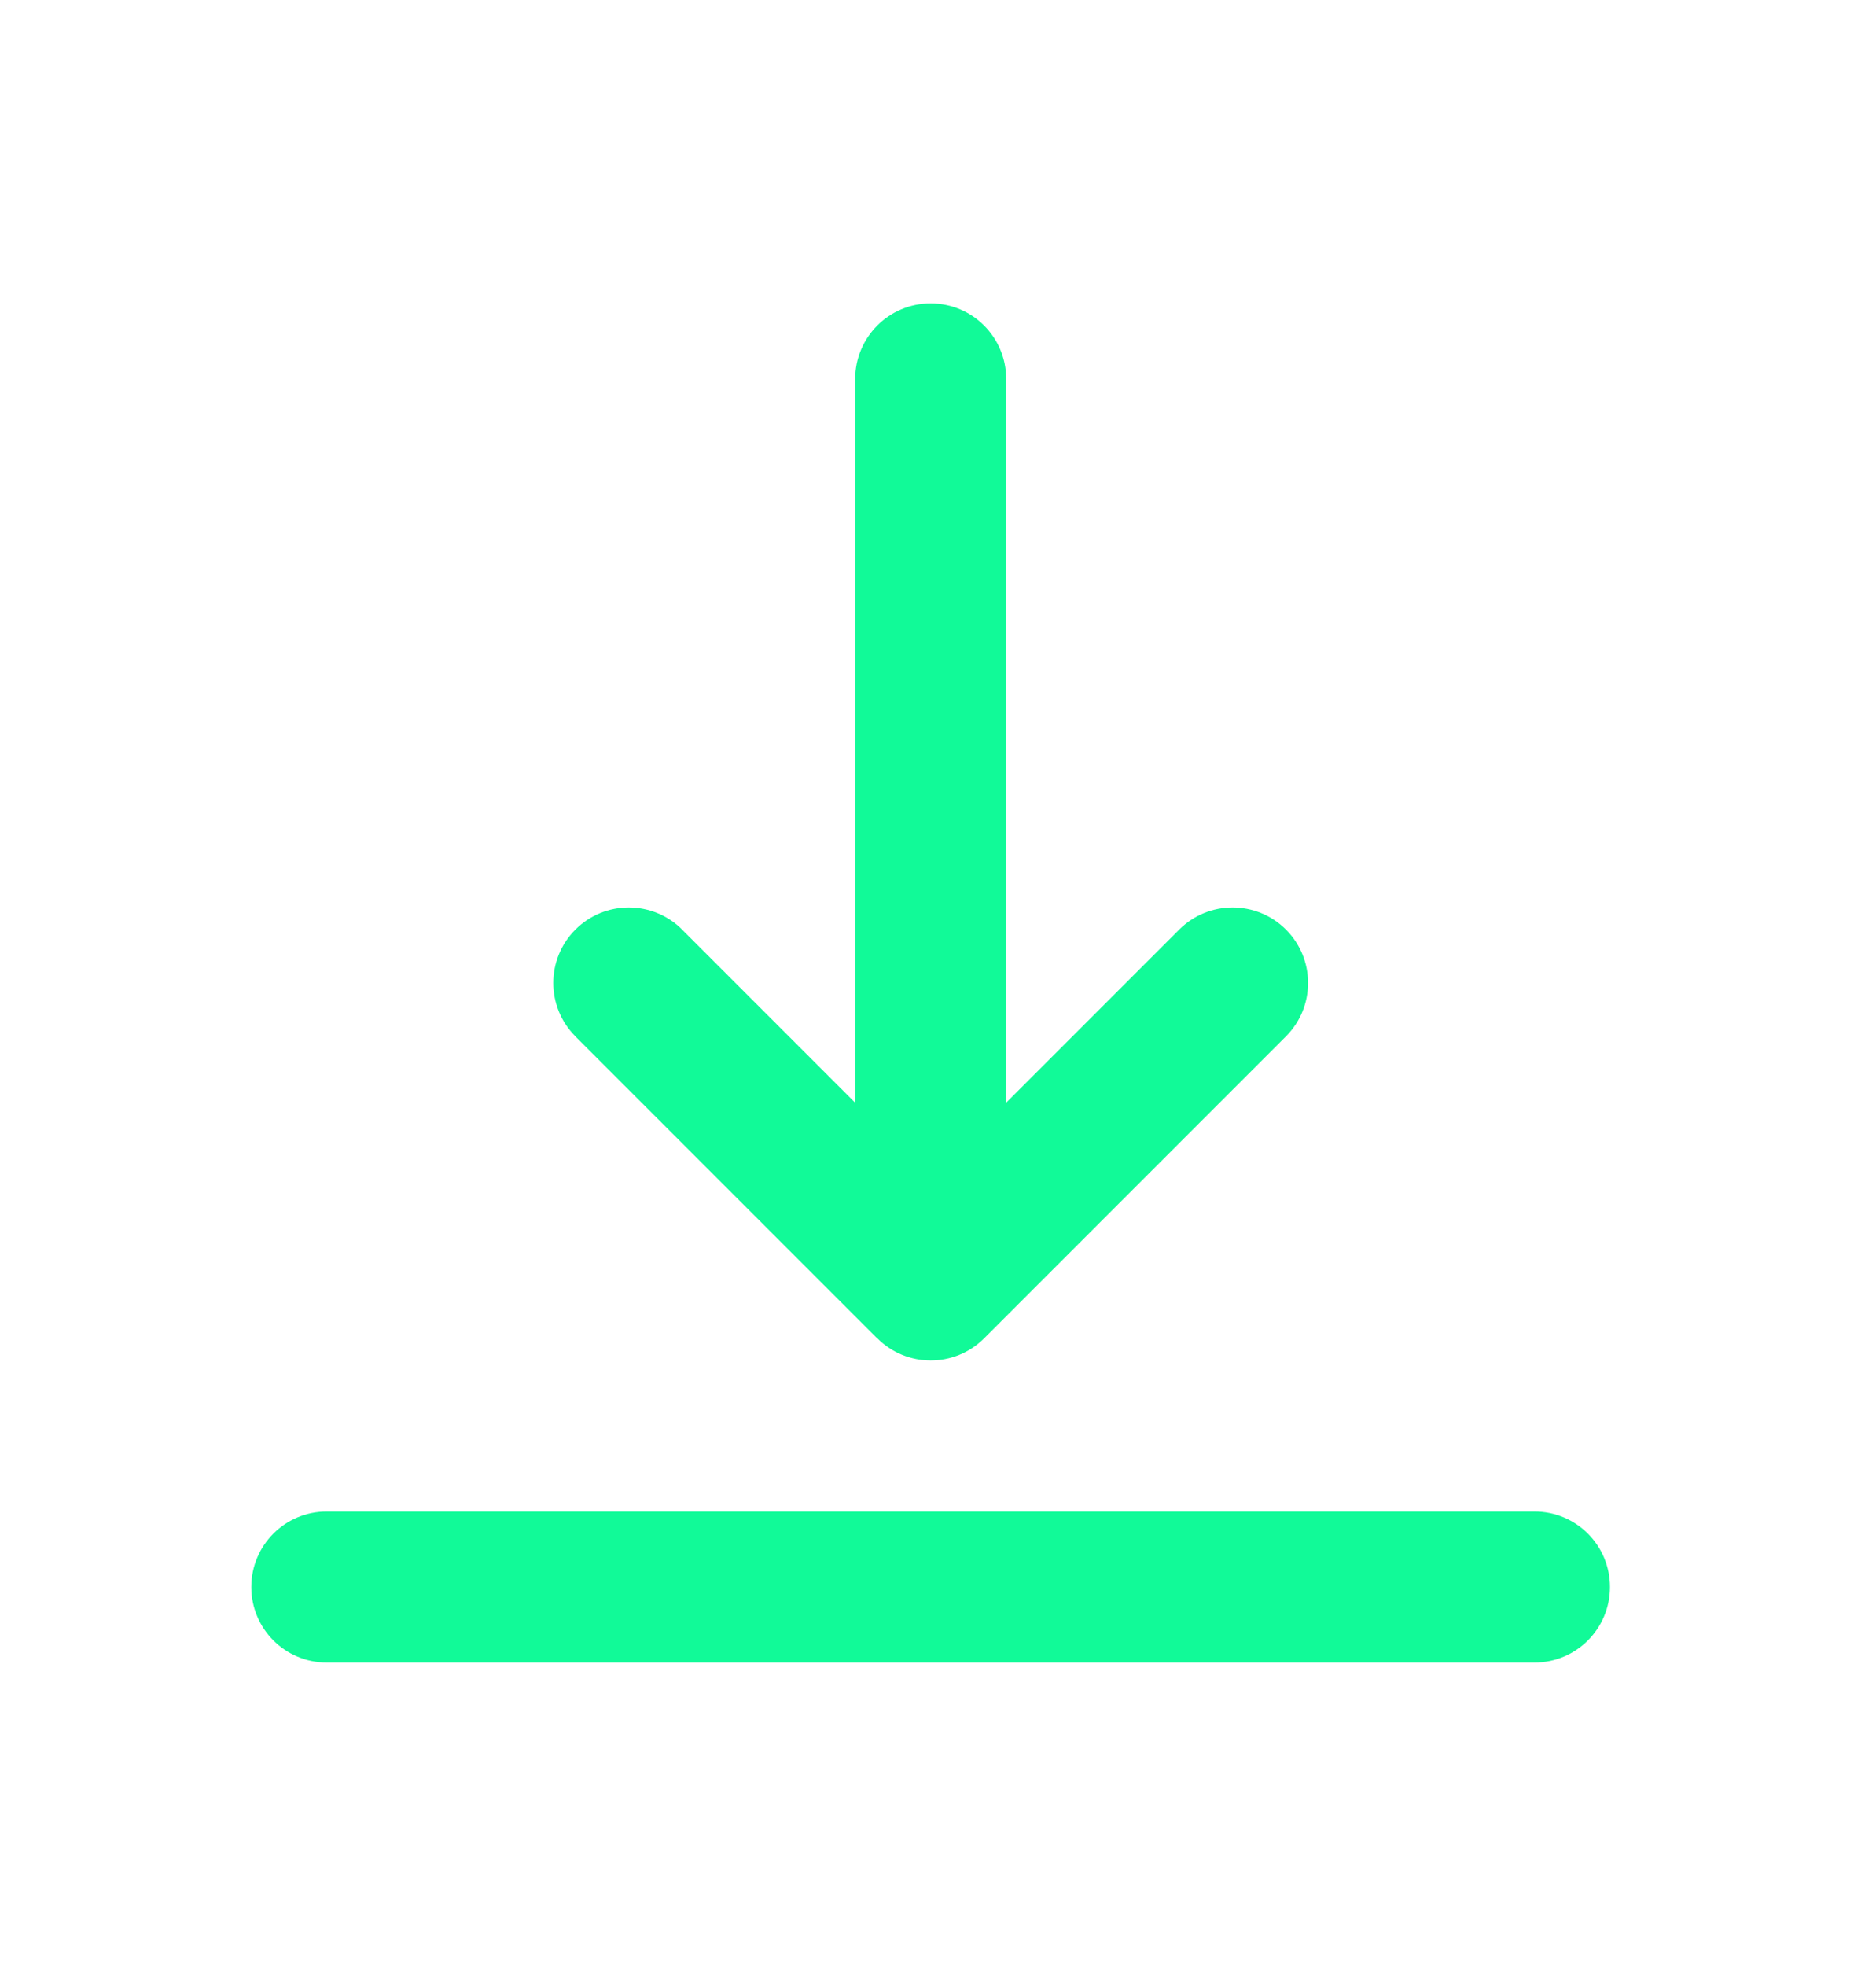 <svg fill="none" height="22" viewBox="0 0 21 22" width="21" xmlns="http://www.w3.org/2000/svg"><path d="m7.636 10.402c-.33-.33-.865-.33-1.195 0s-.33.865 0 1.195zm2.782 3.977-.597.597c.33.33.865.33 1.195 0zm3.977-2.782c.33-.33.33-.865 0-1.195-.33-.33-.865-.33-1.195 0zm-3.132-7.357c0-.467-.378-.845-.845-.845-.467 0-.845.378-.845.845zm-7.605 12.674c-.467 0-.845.378-.845.845 0 .467.378.845.845.845zm13.519 1.69c.467 0 .845-.378.845-.845 0-.467-.378-.845-.845-.845zm-10.737-7.007 3.38 3.38 1.195-1.195-3.38-3.38zm4.575 3.38 3.38-3.38-1.195-1.195-3.38 3.38zm-1.442-10.737v10.139h1.69v-10.139zm-5.915 14.364h13.519v-1.69h-13.519z" fill="#11fa98"/></svg>